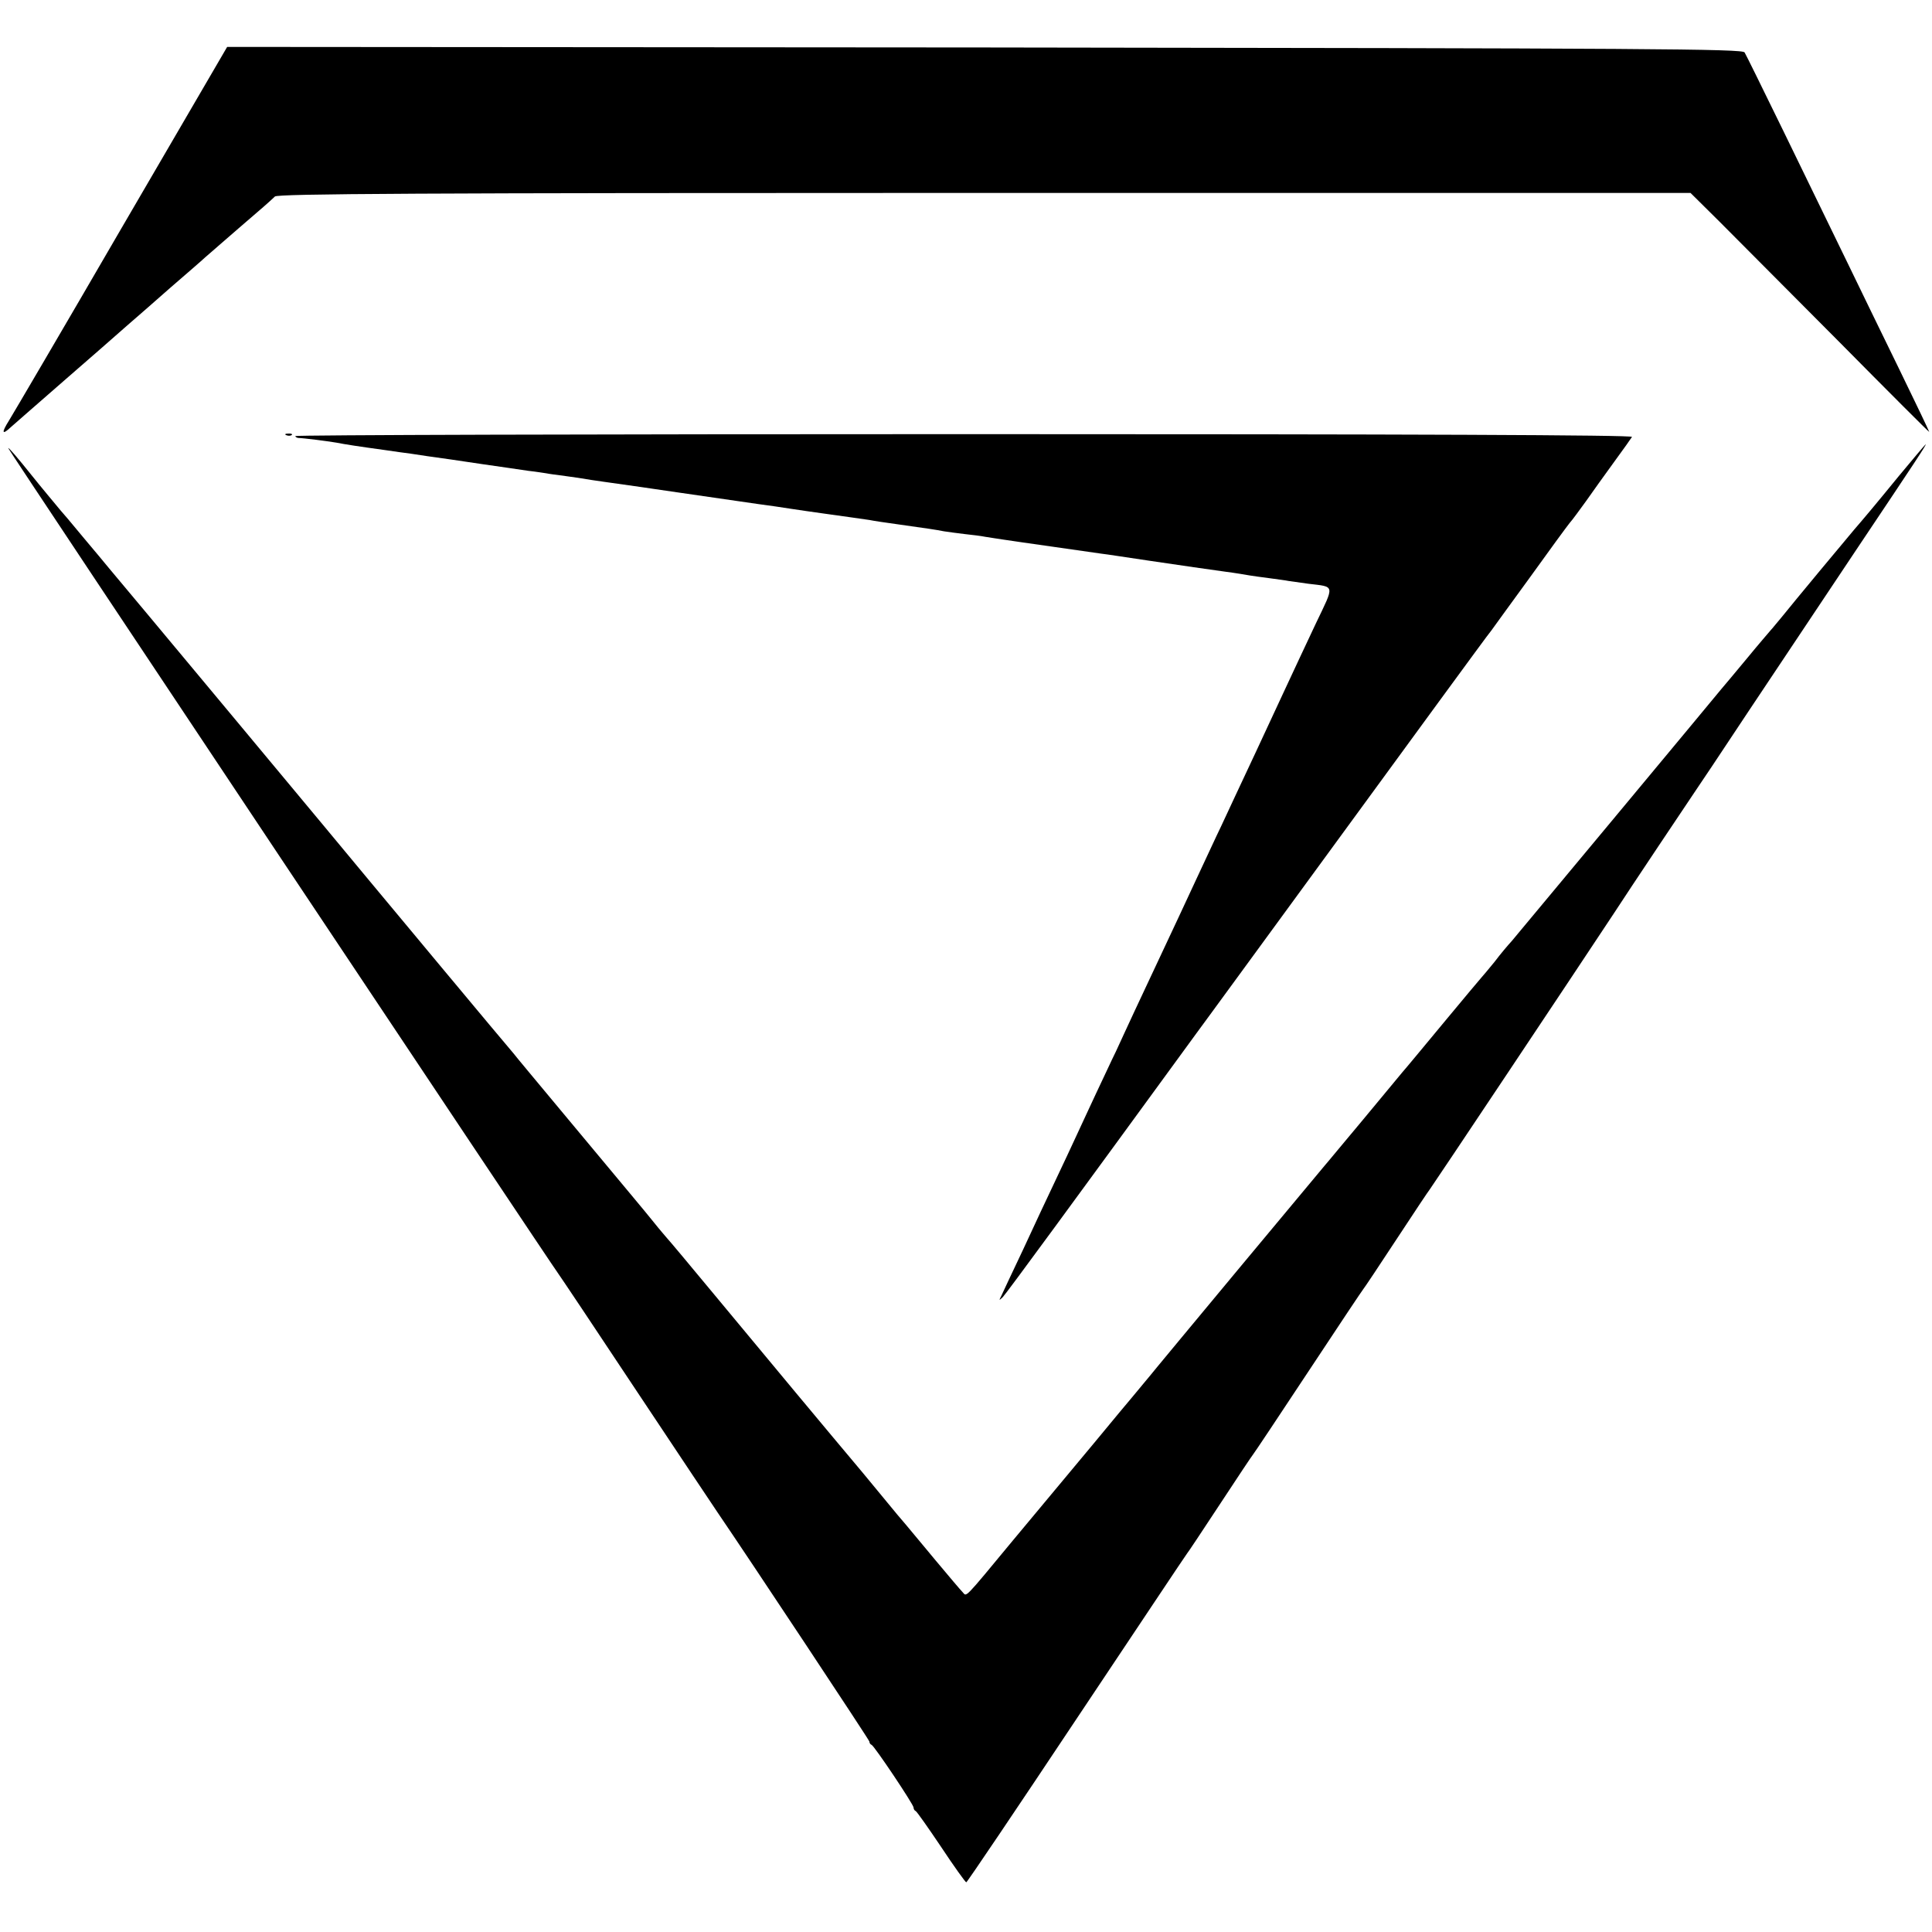 <?xml version="1.0" standalone="no"?>
<!DOCTYPE svg PUBLIC "-//W3C//DTD SVG 20010904//EN"
 "http://www.w3.org/TR/2001/REC-SVG-20010904/DTD/svg10.dtd">
<svg version="1.0" xmlns="http://www.w3.org/2000/svg"
 width="700pt" height="700pt" viewBox="0 0 700 700"
 preserveAspectRatio="xMidYMid meet">
<g transform="translate(0,700) scale(0.1,-0.1)"
fill="#000000" stroke="none">
<path d="M440 6173 c-210 -362 -394 -675 -407 -696 -29 -46 -26 -55 7 -24 14
12 99 87 190 166 91 79 194 169 230 201 36 31 108 94 160 140 52 45 109 94
125 109 70 61 182 158 209 181 16 14 35 31 42 38 11 10 507 13 2571 13 l2558
0 105 -104 c58 -58 252 -253 433 -435 180 -182 327 -329 327 -327 0 2 -50 107
-111 232 -61 125 -142 291 -179 368 -140 289 -370 761 -379 775 -7 13 -325 15
-2753 18 l-2745 2 -383 -657z"/>
<path d="M1038 5423 c7 -3 16 -2 19 1 4 3 -2 6 -13 5 -11 0 -14 -3 -6 -6z"/>
<path d="M1070 5420 c0 -3 6 -7 13 -7 14 0 102 -11 137 -17 30 -6 82 -14 170
-26 36 -5 81 -12 100 -14 19 -3 85 -13 145 -21 101 -15 134 -20 205 -30 14 -2
48 -7 75 -11 28 -3 57 -8 65 -9 8 -2 40 -6 70 -10 30 -4 64 -9 74 -11 16 -3
81 -12 201 -29 11 -2 70 -10 130 -19 188 -27 249 -36 290 -42 22 -3 51 -7 65
-9 14 -2 90 -14 170 -25 80 -11 156 -22 170 -24 14 -3 61 -10 105 -16 106 -15
135 -19 165 -25 14 -2 48 -7 75 -10 28 -3 61 -7 75 -10 14 -2 43 -7 65 -10 51
-8 309 -44 355 -51 19 -2 95 -14 170 -25 162 -24 185 -27 277 -40 39 -5 80
-12 91 -14 10 -2 43 -6 72 -10 29 -4 60 -8 69 -10 9 -1 41 -6 71 -10 98 -12
96 -1 28 -143 -33 -70 -86 -183 -118 -252 -32 -69 -77 -165 -100 -215 -23 -49
-57 -121 -75 -160 -18 -38 -48 -104 -68 -145 -19 -41 -51 -109 -70 -150 -31
-67 -64 -138 -227 -485 -23 -49 -53 -115 -67 -145 -15 -30 -46 -98 -71 -150
-24 -52 -57 -122 -72 -155 -15 -33 -49 -105 -75 -160 -26 -55 -79 -167 -117
-250 -39 -82 -75 -159 -80 -170 -9 -18 -9 -18 5 -5 12 12 262 353 701 955 8
11 86 117 172 235 305 417 532 728 709 970 99 135 183 250 188 255 4 6 66 91
138 190 71 99 137 189 146 200 10 11 36 47 60 80 23 33 69 97 101 141 33 45
62 86 65 91 4 7 -804 10 -2418 10 -1334 0 -2425 -3 -2425 -7z"/>
<path d="M6878 5273 c-89 -109 -128 -155 -160 -192 -19 -22 -226 -271 -261
-315 -18 -21 -36 -44 -42 -50 -5 -6 -44 -51 -85 -101 -41 -49 -82 -99 -92
-110 -9 -11 -179 -216 -378 -455 -199 -239 -371 -446 -383 -460 -13 -14 -41
-47 -62 -75 -22 -27 -43 -52 -46 -55 -3 -3 -65 -77 -138 -165 -73 -88 -140
-169 -150 -180 -9 -11 -72 -87 -141 -170 -69 -82 -132 -159 -142 -170 -13 -16
-231 -277 -300 -360 -16 -19 -183 -220 -216 -260 -9 -11 -48 -58 -87 -105 -38
-47 -80 -96 -91 -110 -12 -14 -72 -86 -133 -160 -62 -74 -129 -155 -150 -180
-21 -25 -88 -106 -150 -180 -182 -220 -168 -205 -183 -189 -8 8 -51 59 -97
114 -46 55 -95 114 -109 131 -15 17 -45 53 -67 80 -22 27 -63 76 -90 109 -112
133 -361 432 -525 630 -96 116 -179 215 -185 221 -5 6 -26 30 -45 54 -19 24
-51 62 -70 85 -47 56 -91 109 -270 324 -84 101 -161 193 -170 205 -24 27 -491
588 -535 641 -45 55 -902 1084 -929 1115 -11 14 -55 66 -96 115 -41 50 -77 92
-80 95 -4 5 -77 92 -107 130 -48 60 -83 101 -83 96 0 -5 1972 -2964 1993
-2991 4 -5 134 -199 287 -430 154 -231 284 -427 290 -435 114 -167 550 -825
550 -830 0 -5 3 -10 8 -12 10 -4 152 -216 152 -227 0 -5 3 -11 8 -13 4 -2 45
-60 92 -130 47 -71 88 -128 91 -128 3 0 183 267 400 593 217 325 396 594 399
597 3 3 57 84 120 180 63 96 117 177 120 180 3 3 93 138 200 300 107 162 197
297 200 300 3 3 57 84 120 180 63 96 117 177 120 180 4 4 527 788 667 1000 55
85 280 421 293 440 6 8 96 143 200 300 105 157 279 418 387 580 219 327 254
380 250 380 -1 0 -46 -53 -99 -117z"/>
</g>
</svg>
